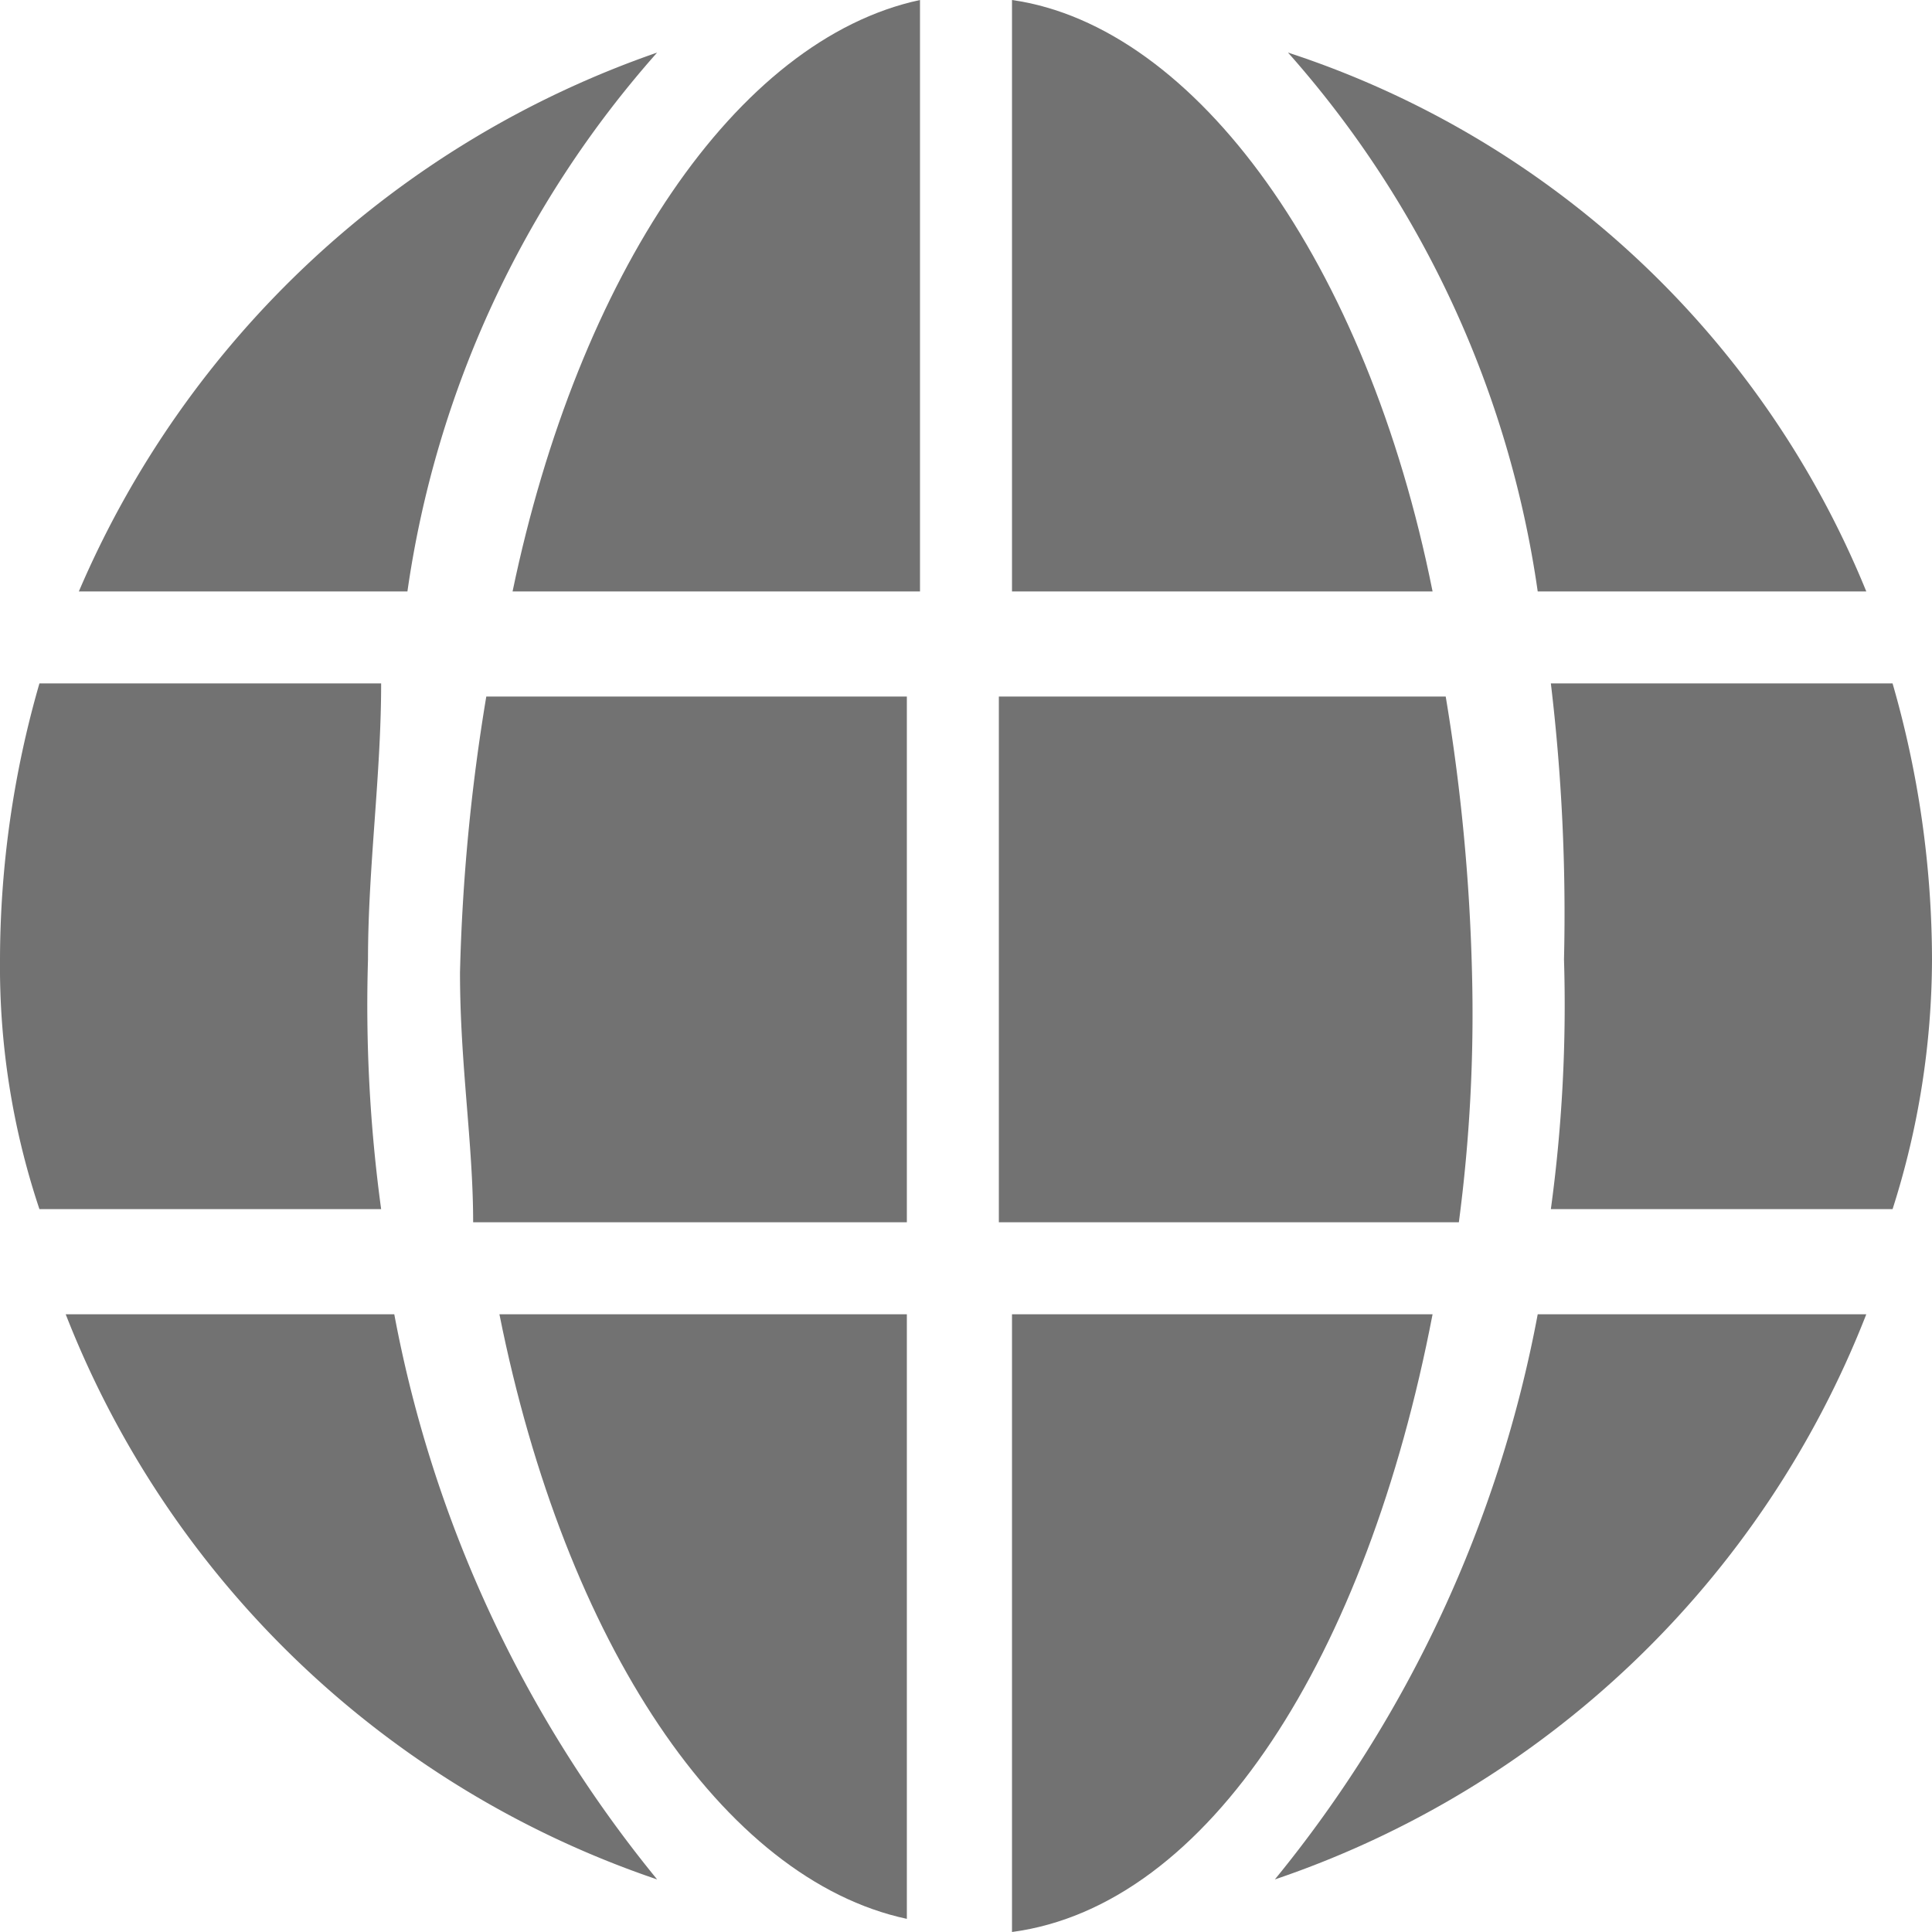 <svg xmlns="http://www.w3.org/2000/svg" width="14.7" height="14.7" viewBox="0 0 14.7 14.7"><defs><style>.cls-1{fill:#727272;}</style></defs><title>Asset 1</title><g id="Layer_2" data-name="Layer 2"><g id="Layer_1-2" data-name="Layer 1"><path class="cls-1" d="M9.7,14.3A7.37,7.37,0,0,0,14.2,10H11.7A9.57,9.57,0,0,1,9.7,14.3Z"/><path class="cls-1" d="M11.9,7.3a11.48,11.48,0,0,1-.1,1.9h2.6a6.28,6.28,0,0,0,.3-1.9,7.61,7.61,0,0,0-.3-2.1H11.8A14.77,14.77,0,0,1,11.9,7.3Z"/><path class="cls-1" d="M2.8,7.3c0-.7.1-1.4.1-2.1H.3A7.61,7.61,0,0,0,0,7.3,5.82,5.82,0,0,0,.3,9.2H2.9A11.48,11.48,0,0,1,2.8,7.3Z"/><path class="cls-1" d="M.5,10A7.37,7.37,0,0,0,5,14.3,9.57,9.57,0,0,1,3,10Z"/><path class="cls-1" d="M5,.4A7.43,7.43,0,0,0,.6,4.5H3.1A7.85,7.85,0,0,1,5,.4Z"/><path class="cls-1" d="M14.2,4.5A7.15,7.15,0,0,0,9.8.4a7.85,7.85,0,0,1,1.9,4.1Z"/><path class="cls-1" d="M3.8,10c.5,2.5,1.7,4.3,3.1,4.6V10Z"/><path class="cls-1" d="M7.7,14.7c1.5-.2,2.7-2.1,3.2-4.7H7.7Z"/><path class="cls-1" d="M3.7,5.3a14.92,14.92,0,0,0-.2,2.1c0,.7.1,1.3.1,1.9H6.9v-4Z"/><path class="cls-1" d="M10.9,4.5C10.4,2,9.1.2,7.7,0V4.5Z"/><path class="cls-1" d="M11.1,9.3a12.1,12.1,0,0,0,.1-1.9A14.92,14.92,0,0,0,11,5.3H7.6v4Z"/><path class="cls-1" d="M7,0C5.6.3,4.4,2.1,3.9,4.5H7Z"/></g></g></svg>